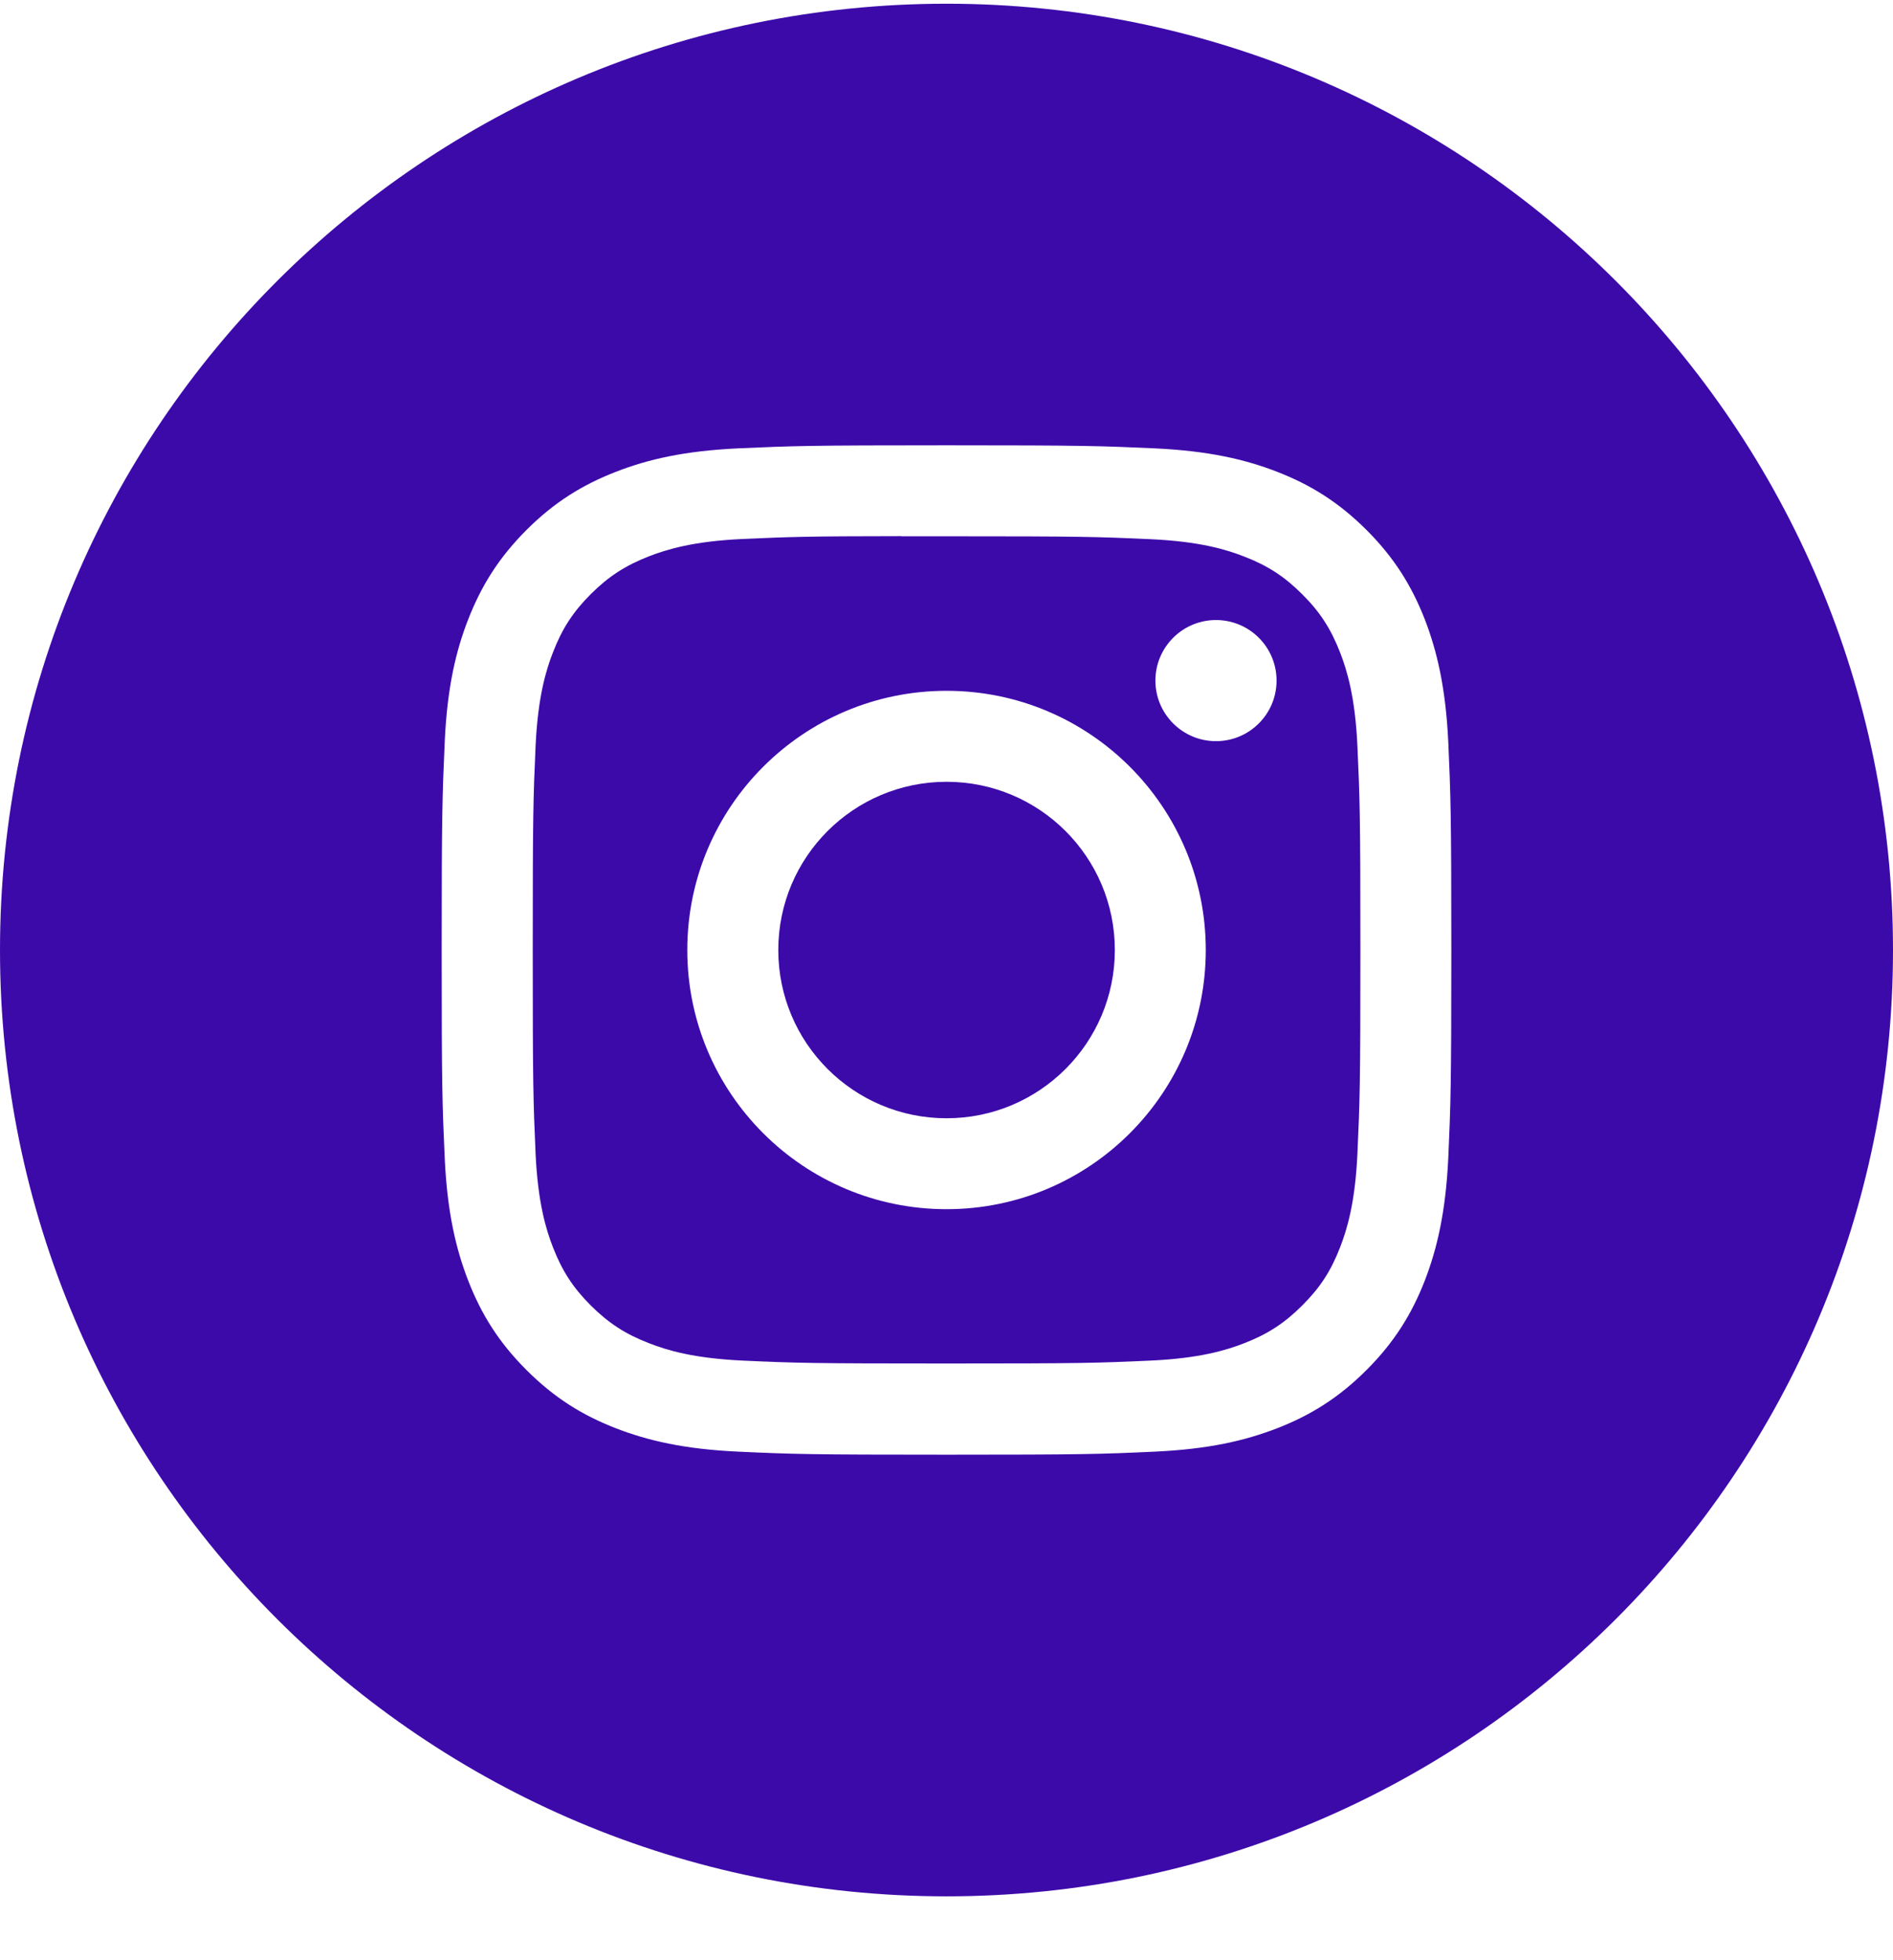 <svg width="28" height="29" viewBox="0 0 28 29" fill="none" xmlns="http://www.w3.org/2000/svg">
<path fill-rule="evenodd" clip-rule="evenodd" d="M0 14.055C0 6.323 6.268 0.055 14 0.055C21.732 0.055 28 6.323 28 14.055C28 21.787 21.732 28.055 14 28.055C6.268 28.055 0 21.787 0 14.055ZM14.001 6.588C11.973 6.588 11.718 6.597 10.922 6.633C10.127 6.67 9.584 6.795 9.11 6.98C8.619 7.171 8.202 7.426 7.787 7.841C7.372 8.256 7.117 8.673 6.925 9.164C6.74 9.639 6.614 10.181 6.578 10.976C6.543 11.772 6.533 12.027 6.533 14.055C6.533 16.083 6.542 16.336 6.578 17.133C6.615 17.928 6.741 18.47 6.925 18.945C7.116 19.436 7.371 19.853 7.787 20.268C8.201 20.683 8.618 20.939 9.109 21.13C9.584 21.314 10.127 21.44 10.921 21.476C11.718 21.513 11.972 21.521 14 21.521C16.028 21.521 16.282 21.513 17.078 21.476C17.873 21.44 18.416 21.314 18.891 21.13C19.382 20.939 19.798 20.683 20.213 20.268C20.628 19.853 20.883 19.436 21.075 18.945C21.258 18.47 21.384 17.927 21.422 17.133C21.457 16.337 21.467 16.083 21.467 14.055C21.467 12.027 21.457 11.772 21.422 10.976C21.384 10.181 21.258 9.639 21.075 9.164C20.883 8.673 20.628 8.256 20.213 7.841C19.797 7.426 19.382 7.171 18.891 6.98C18.415 6.795 17.872 6.67 17.077 6.633C16.28 6.597 16.027 6.588 13.998 6.588H14.001Z" fill="#3D0AAA"/>
<path fill-rule="evenodd" clip-rule="evenodd" d="M13.331 7.934C13.53 7.933 13.752 7.934 14.001 7.934C15.994 7.934 16.231 7.941 17.018 7.977C17.746 8.01 18.141 8.131 18.404 8.234C18.753 8.369 19.001 8.531 19.262 8.792C19.524 9.053 19.685 9.302 19.821 9.651C19.923 9.914 20.045 10.309 20.078 11.037C20.114 11.824 20.122 12.06 20.122 14.053C20.122 16.046 20.114 16.282 20.078 17.069C20.045 17.797 19.923 18.192 19.821 18.455C19.686 18.804 19.524 19.052 19.262 19.313C19.001 19.574 18.753 19.736 18.404 19.872C18.141 19.974 17.746 20.096 17.018 20.129C16.231 20.165 15.994 20.172 14.001 20.172C12.007 20.172 11.771 20.165 10.983 20.129C10.255 20.095 9.86 19.974 9.597 19.871C9.249 19.736 9 19.574 8.738 19.313C8.477 19.052 8.315 18.803 8.18 18.455C8.077 18.192 7.956 17.797 7.922 17.069C7.887 16.282 7.88 16.045 7.88 14.051C7.88 12.057 7.887 11.822 7.922 11.035C7.956 10.307 8.077 9.912 8.18 9.649C8.315 9.3 8.477 9.051 8.738 8.79C9 8.529 9.249 8.367 9.597 8.231C9.86 8.129 10.255 8.007 10.983 7.974C11.672 7.943 11.939 7.933 13.331 7.932V7.934ZM17.986 9.173C17.492 9.173 17.09 9.574 17.09 10.069C17.09 10.564 17.492 10.965 17.986 10.965C18.481 10.965 18.882 10.564 18.882 10.069C18.882 9.574 18.481 9.173 17.986 9.173ZM14.001 10.22C11.883 10.22 10.166 11.937 10.166 14.055C10.166 16.172 11.883 17.889 14.001 17.889C16.118 17.889 17.835 16.172 17.835 14.055C17.835 11.937 16.118 10.22 14.001 10.22Z" fill="#3D0AAA"/>
<path fill-rule="evenodd" clip-rule="evenodd" d="M14.001 11.566C15.375 11.566 16.49 12.68 16.49 14.055C16.49 15.429 15.375 16.544 14.001 16.544C12.626 16.544 11.512 15.429 11.512 14.055C11.512 12.68 12.626 11.566 14.001 11.566Z" fill="#3D0AAA"/>
</svg>
